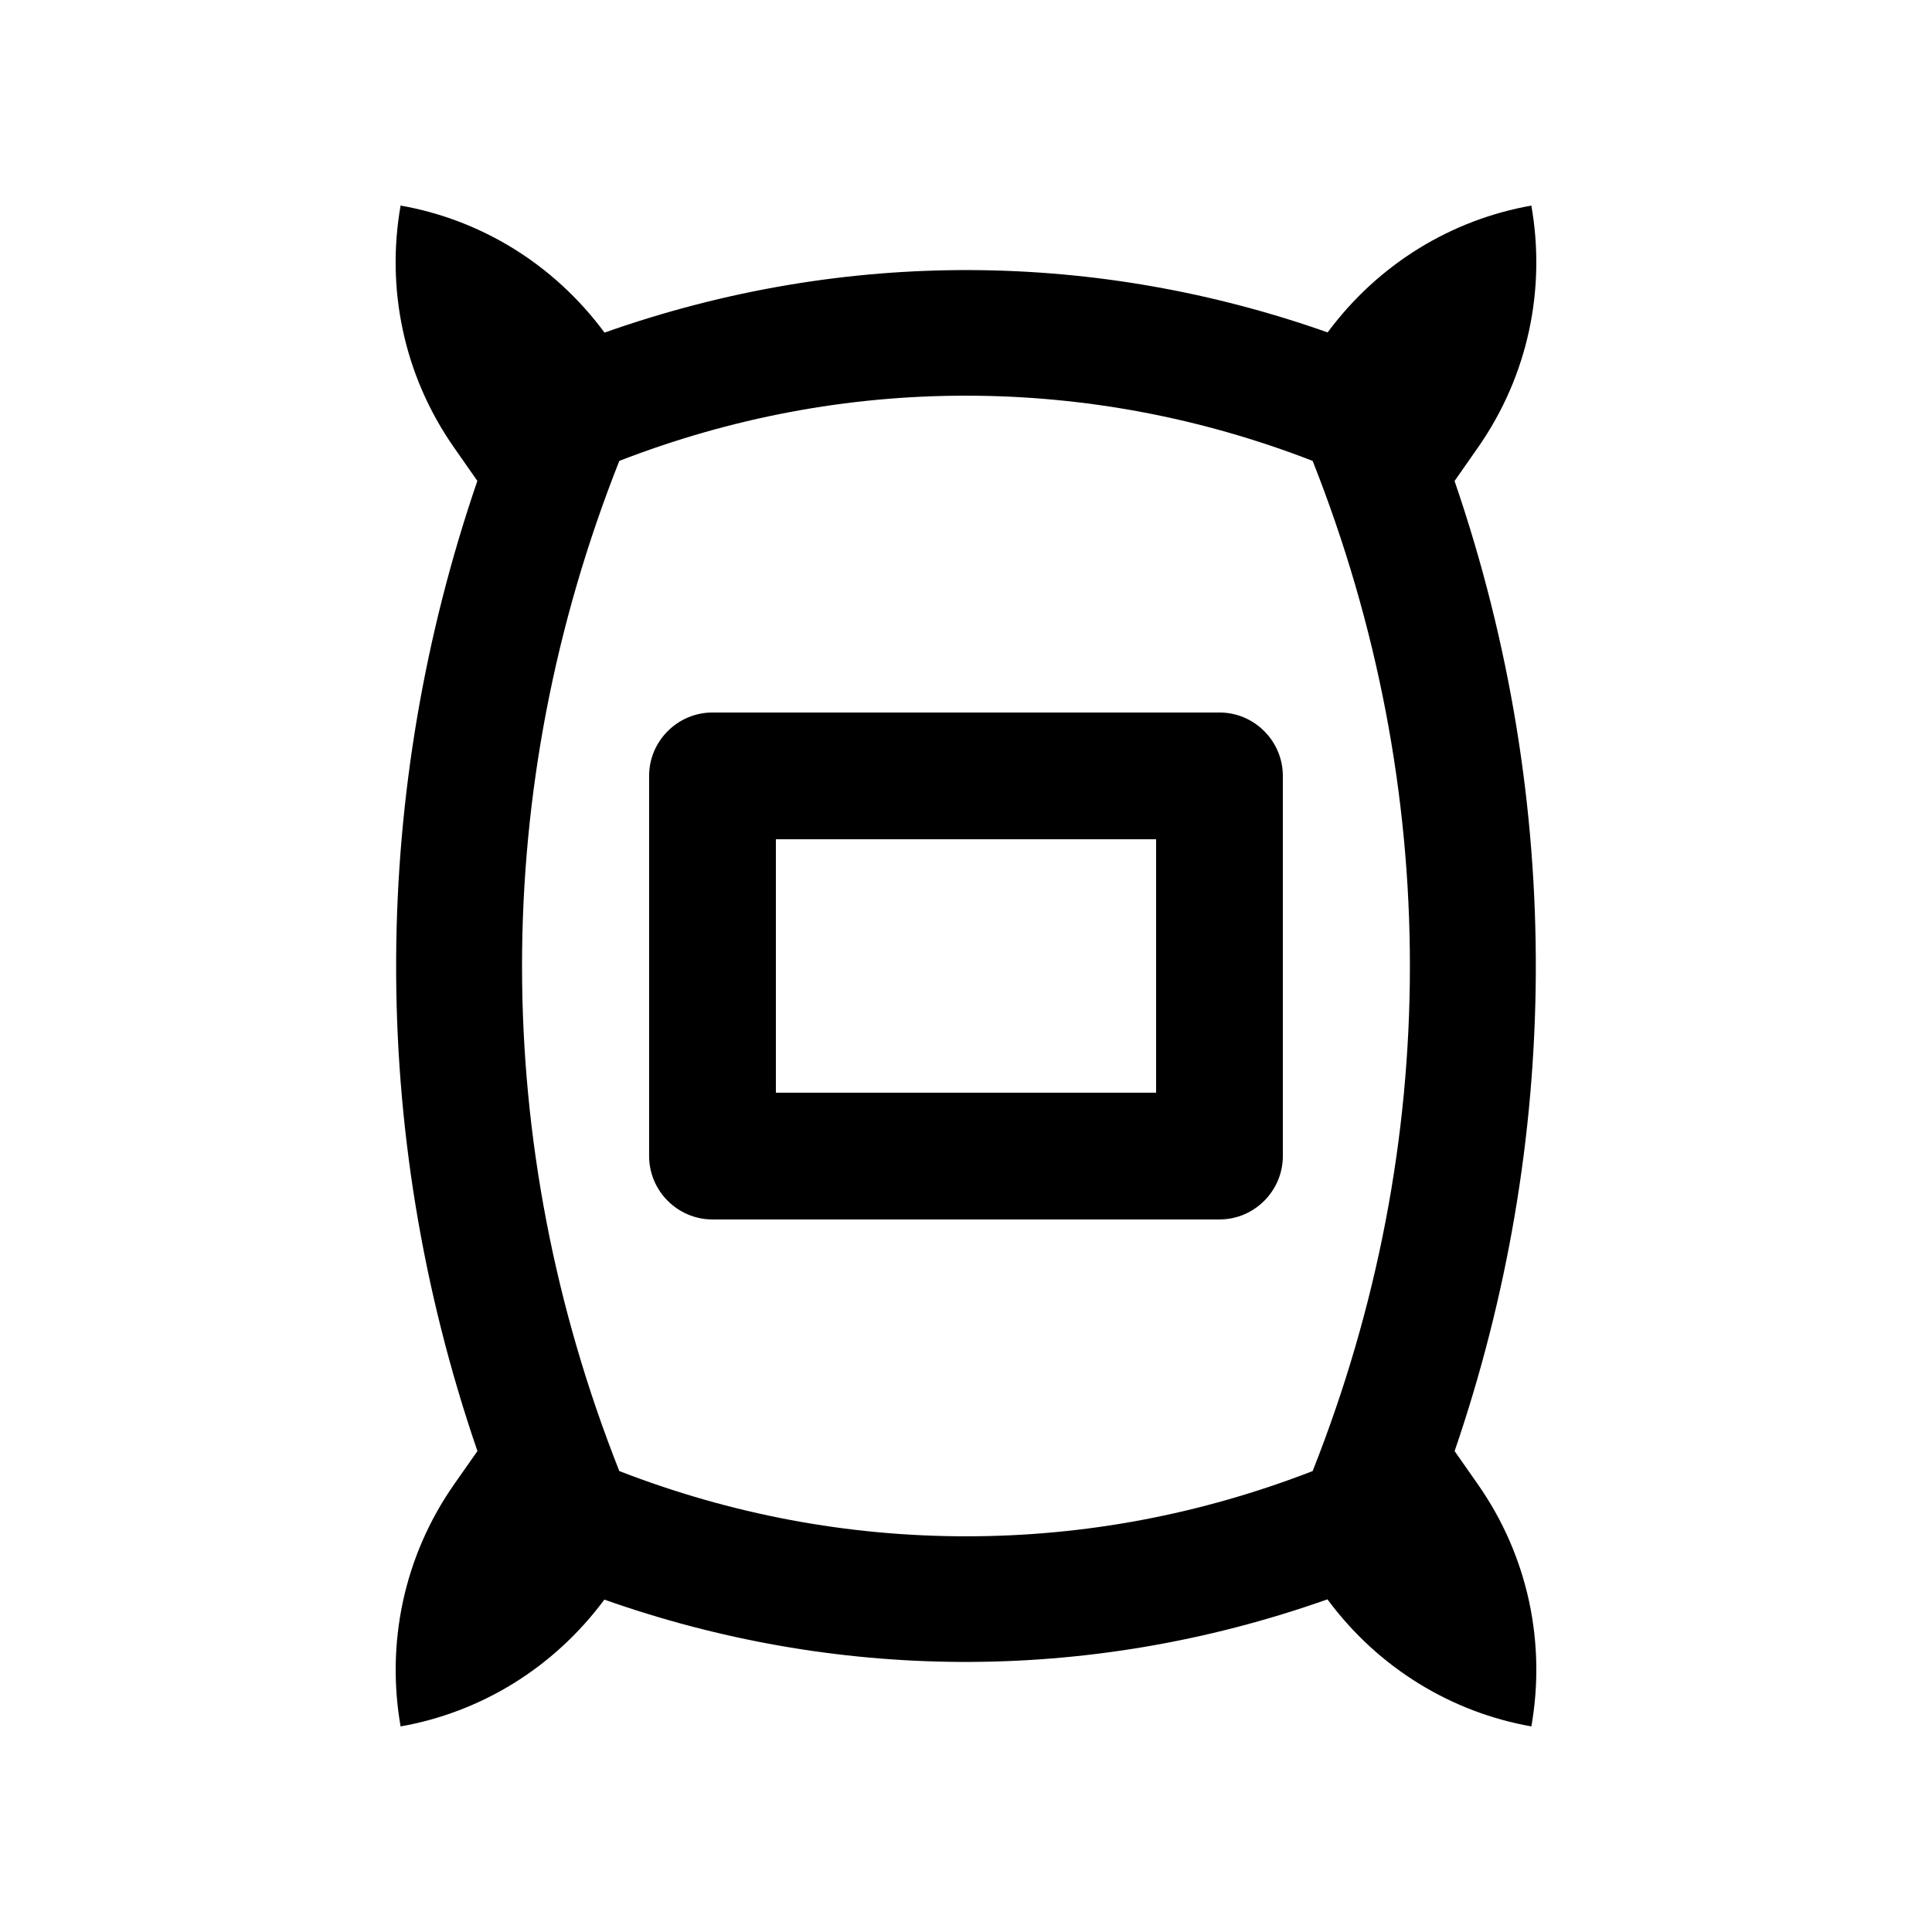 <?xml version="1.0" encoding="UTF-8"?>
<!-- Uploaded to: ICON Repo, www.svgrepo.com, Generator: ICON Repo Mixer Tools -->
<svg fill="#000000" width="800px" height="800px" version="1.1" viewBox="144 144 512 512" xmlns="http://www.w3.org/2000/svg">
 <g>
  <path d="m529.49 528.56c27.844-81.301 29.535-170.95-0.016-257.09l6.117-8.75c13.629-19.438 18.055-42.562 14.234-64.234-20.957 3.691-40.41 15.277-53.988 33.605-60.555-21.402-127.39-22.656-191.63 0.055-13.582-18.367-33.043-29.977-54.043-33.668-3.82 21.676 0.609 44.797 14.238 64.234l6.102 8.73c-27.844 81.301-29.547 170.97 0.02 257.11l-6.121 8.723c-13.609 19.434-18.035 42.551-14.238 64.242 20.957-3.688 40.41-15.27 53.992-33.605 60.555 21.402 127.39 22.66 191.63-0.07 13.578 18.367 33.051 29.961 54.039 33.676 3.824-21.688-0.605-44.809-14.234-64.242zm-37.625 5.289c-29.629 11.484-60.43 17.289-91.77 17.289-31.488 0-62.352-5.805-91.969-17.289-34.375-86.801-34.375-180.91 0-267.71 29.617-11.473 60.434-17.281 91.77-17.281 31.473 0 62.352 5.809 91.969 17.285 34.367 86.82 34.367 180.92 0 267.71z"/>
  <path d="m467.17 332.82h-134.35c-9.234 0-16.797 7.562-16.797 16.797v100.76c0 9.23 7.562 16.793 16.797 16.793h134.35c9.234 0 16.797-7.562 16.797-16.793v-100.76c0-9.234-7.562-16.797-16.797-16.797zm-16.793 100.76h-100.76v-67.172h100.76z"/>
 </g>
</svg>